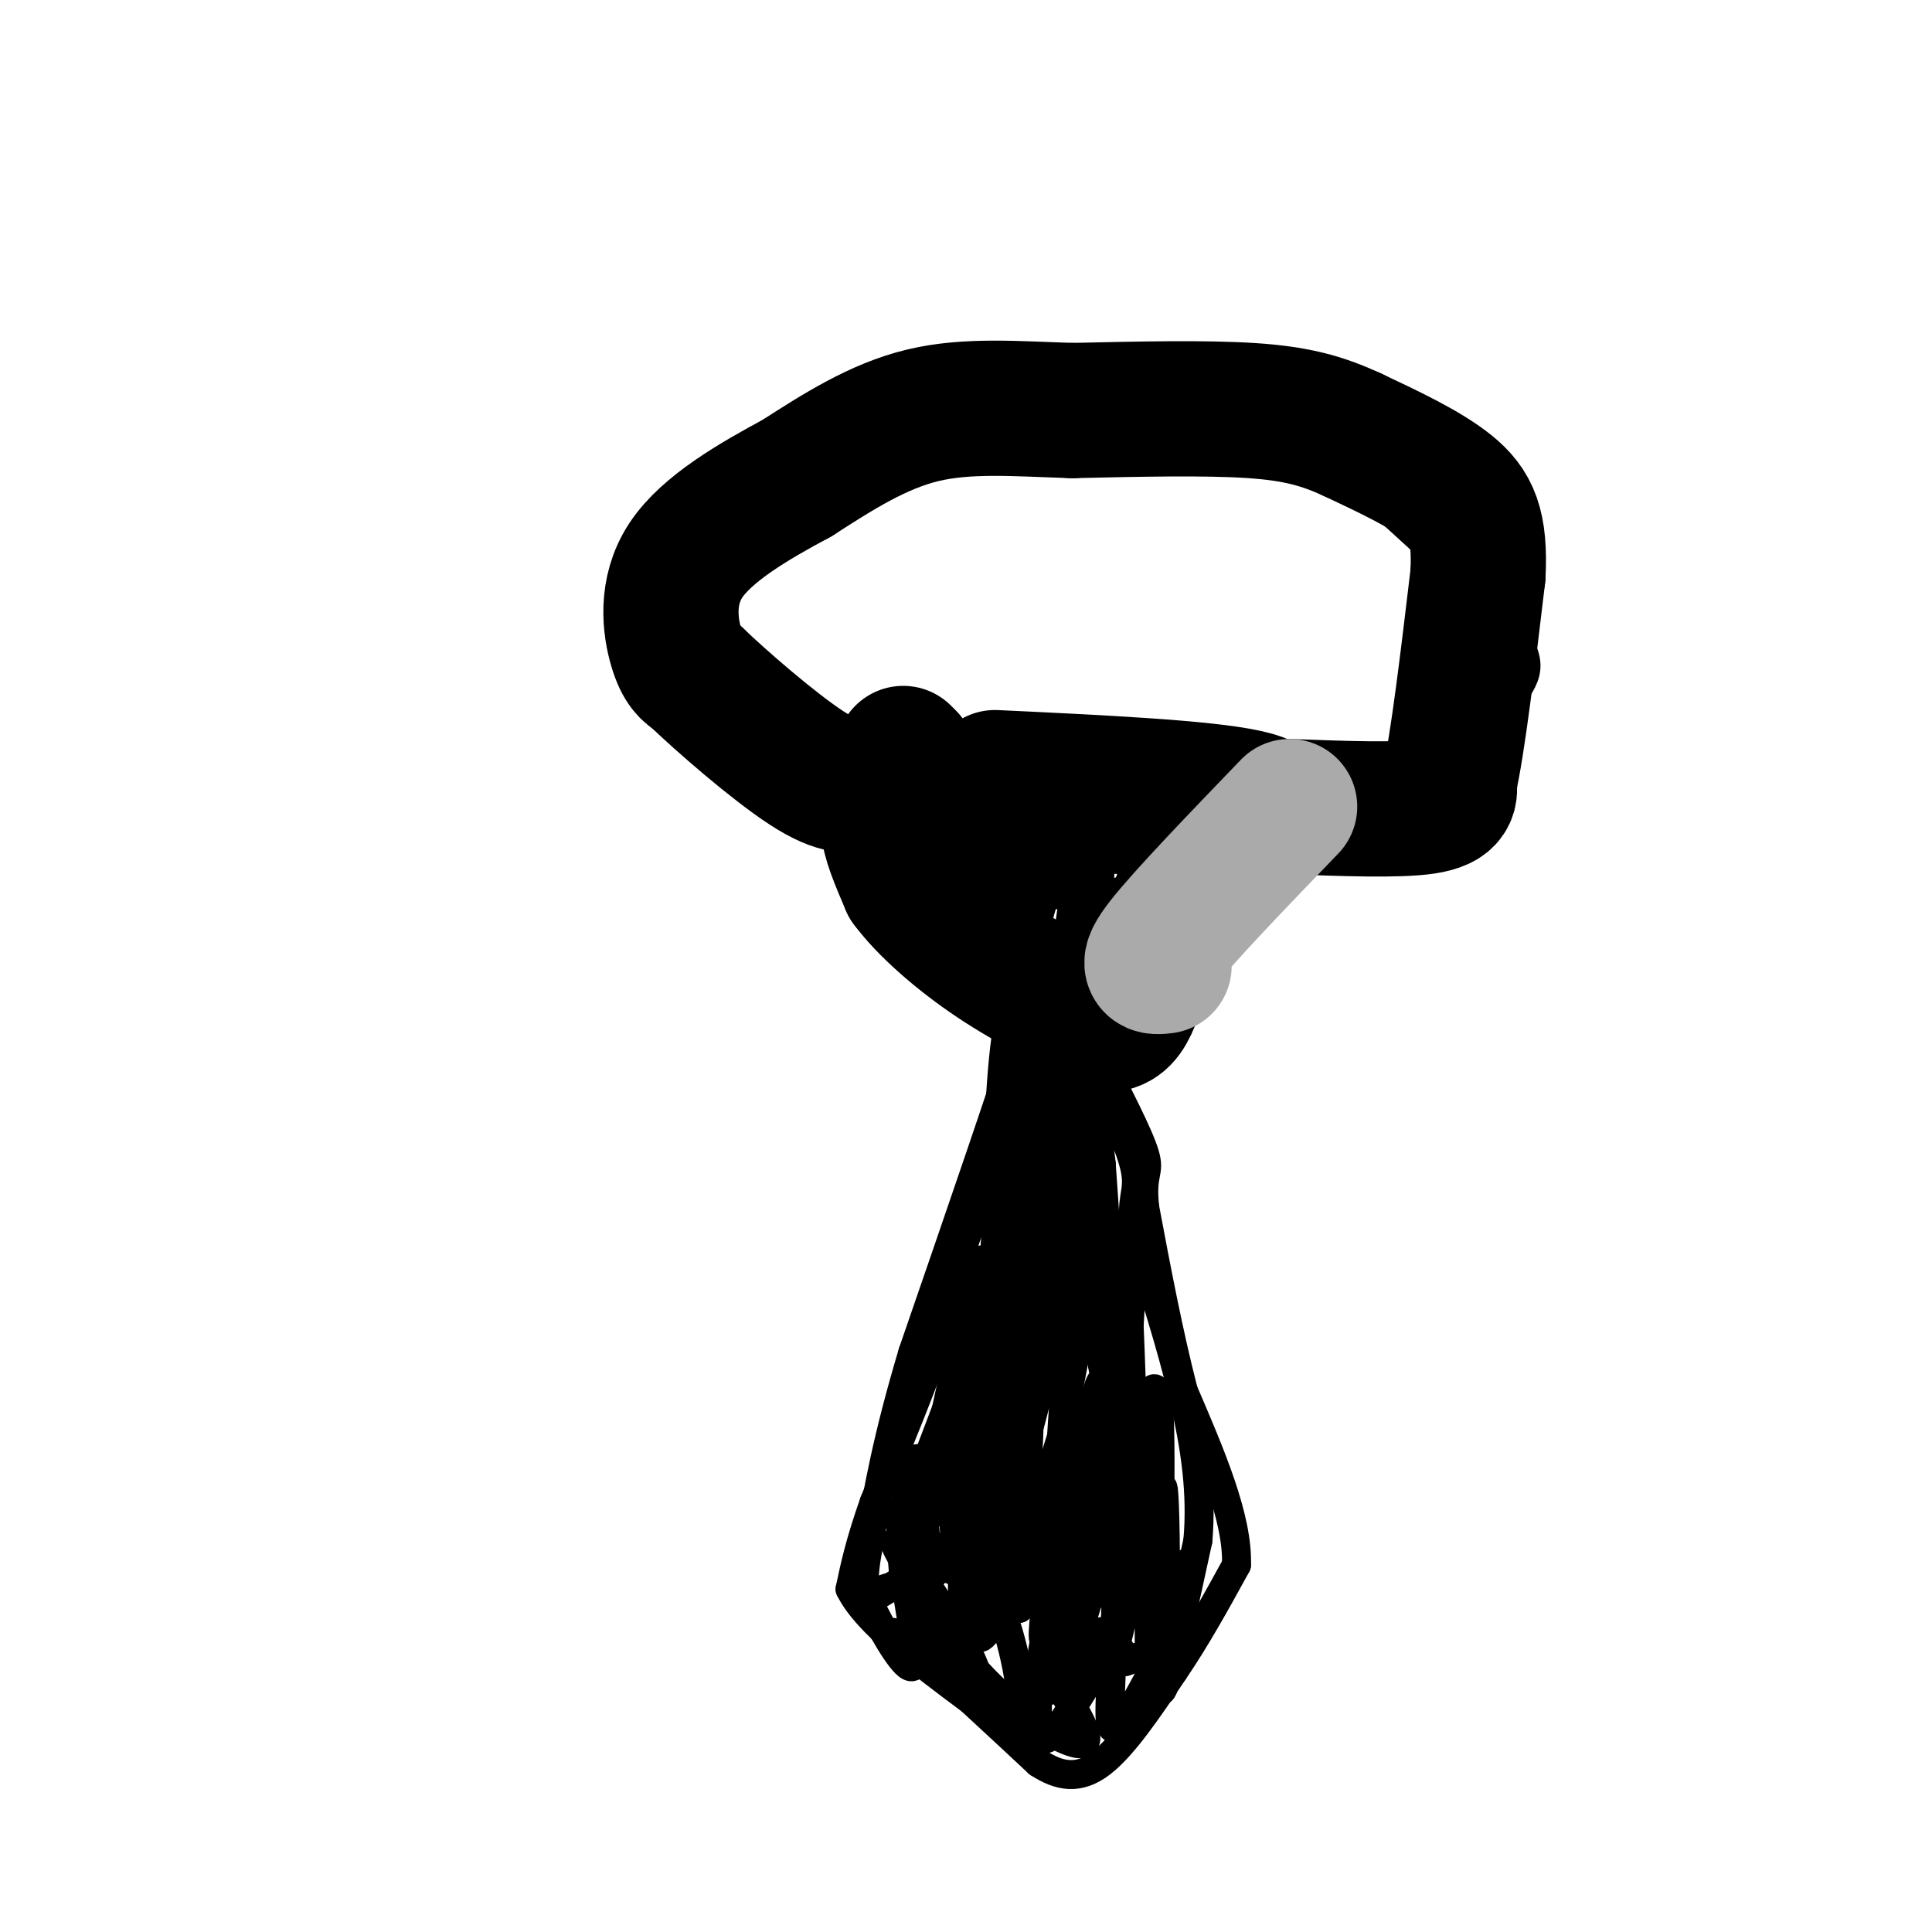 <svg viewBox='0 0 400 400' version='1.1' xmlns='http://www.w3.org/2000/svg' xmlns:xlink='http://www.w3.org/1999/xlink'><g fill='none' stroke='#000000' stroke-width='6' stroke-linecap='round' stroke-linejoin='round'><path d='M260,91c0.000,0.000 -45.000,-2.000 -45,-2'/><path d='M215,89c-10.911,0.178 -15.689,1.622 -24,5c-8.311,3.378 -20.156,8.689 -32,14'/><path d='M159,108c-8.444,5.244 -13.556,11.356 -15,18c-1.444,6.644 0.778,13.822 3,21'/><path d='M147,147c5.655,6.738 18.292,13.083 27,17c8.708,3.917 13.488,5.405 19,6c5.512,0.595 11.756,0.298 18,0'/><path d='M211,170c18.267,1.289 54.933,4.511 73,4c18.067,-0.511 17.533,-4.756 17,-9'/><path d='M301,165c4.655,-5.190 7.792,-13.667 11,-19c3.208,-5.333 6.488,-7.524 1,-15c-5.488,-7.476 -19.744,-20.238 -34,-33'/><path d='M279,98c-7.238,-6.528 -8.332,-6.348 -17,-7c-8.668,-0.652 -24.911,-2.137 -38,-3c-13.089,-0.863 -23.026,-1.104 -30,0c-6.974,1.104 -10.987,3.552 -15,6'/><path d='M179,94c-7.976,3.726 -20.417,10.042 -27,14c-6.583,3.958 -7.310,5.560 -8,9c-0.690,3.440 -1.345,8.720 -2,14'/><path d='M142,131c0.167,4.500 1.583,8.750 3,13'/><path d='M220,156c0.000,0.000 -18.000,26.000 -18,26'/><path d='M202,182c3.500,4.667 21.250,3.333 39,2'/><path d='M241,184c9.267,0.711 12.933,1.489 13,0c0.067,-1.489 -3.467,-5.244 -7,-9'/><path d='M247,175c-3.089,-3.933 -7.311,-9.267 -12,-13c-4.689,-3.733 -9.844,-5.867 -15,-8'/><path d='M220,154c-3.356,4.222 -4.244,18.778 -4,23c0.244,4.222 1.622,-1.889 3,-8'/><path d='M219,169c0.560,-4.214 0.458,-10.750 2,-8c1.542,2.750 4.726,14.786 7,17c2.274,2.214 3.637,-5.393 5,-13'/><path d='M233,165c1.223,0.343 1.781,7.700 0,8c-1.781,0.300 -5.903,-6.458 -9,-9c-3.097,-2.542 -5.171,-0.869 -6,2c-0.829,2.869 -0.415,6.935 0,11'/><path d='M218,177c0.607,0.502 2.125,-3.743 2,-6c-0.125,-2.257 -1.893,-2.528 -4,-2c-2.107,0.528 -4.555,1.853 -6,4c-1.445,2.147 -1.889,5.117 -1,7c0.889,1.883 3.111,2.681 5,2c1.889,-0.681 3.444,-2.840 5,-5'/><path d='M219,177c-0.155,-1.405 -3.042,-2.417 -5,-1c-1.958,1.417 -2.988,5.262 -1,6c1.988,0.738 6.994,-1.631 12,-4'/><path d='M225,178c6.500,-0.429 16.750,0.500 19,1c2.250,0.500 -3.500,0.571 -7,-1c-3.500,-1.571 -4.750,-4.786 -6,-8'/><path d='M231,170c-2.222,-4.133 -4.778,-10.467 -5,-12c-0.222,-1.533 1.889,1.733 4,5'/><path d='M230,163c2.500,3.333 6.750,9.167 11,15'/><path d='M193,161c0.000,0.000 56.000,-3.000 56,-3'/><path d='M249,158c11.369,0.464 11.792,3.125 12,6c0.208,2.875 0.202,5.964 -1,8c-1.202,2.036 -3.601,3.018 -6,4'/><path d='M254,176c-3.511,2.178 -9.289,5.622 -14,11c-4.711,5.378 -8.356,12.689 -12,20'/><path d='M228,207c-4.322,3.585 -9.128,2.549 -13,1c-3.872,-1.549 -6.812,-3.609 -10,-6c-3.188,-2.391 -6.625,-5.112 -9,-10c-2.375,-4.888 -3.687,-11.944 -5,-19'/><path d='M191,173c-2.556,-4.556 -6.444,-6.444 2,-8c8.444,-1.556 29.222,-2.778 50,-4'/><path d='M243,161c10.590,-0.705 12.065,-0.467 13,0c0.935,0.467 1.329,1.164 2,3c0.671,1.836 1.620,4.810 0,8c-1.620,3.190 -5.810,6.595 -10,10'/><path d='M248,182c1.333,-0.578 9.667,-7.022 9,-5c-0.667,2.022 -10.333,12.511 -20,23'/><path d='M237,200c-4.147,5.093 -4.514,6.324 -3,1c1.514,-5.324 4.907,-17.203 1,-17c-3.907,0.203 -15.116,12.486 -20,17c-4.884,4.514 -3.442,1.257 -2,-2'/><path d='M213,199c-1.744,-5.552 -5.104,-18.431 -7,-21c-1.896,-2.569 -2.329,5.174 -2,7c0.329,1.826 1.418,-2.263 -2,-7c-3.418,-4.737 -11.343,-10.121 -15,-11c-3.657,-0.879 -3.045,2.749 -2,5c1.045,2.251 2.522,3.126 4,4'/><path d='M189,176c8.440,10.035 27.541,33.123 30,34c2.459,0.877 -11.722,-20.456 -17,-27c-5.278,-6.544 -1.651,1.702 2,7c3.651,5.298 7.325,7.649 11,10'/><path d='M215,200c2.974,1.113 4.911,-1.104 6,-6c1.089,-4.896 1.332,-12.472 3,-13c1.668,-0.528 4.762,5.992 7,6c2.238,0.008 3.619,-6.496 5,-13'/><path d='M236,174c0.528,0.435 -0.652,8.024 0,12c0.652,3.976 3.137,4.340 4,1c0.863,-3.340 0.104,-10.383 2,-14c1.896,-3.617 6.448,-3.809 11,-4'/><path d='M253,169c4.289,-1.467 9.511,-3.133 4,-4c-5.511,-0.867 -21.756,-0.933 -38,-1'/><path d='M219,164c-12.933,-1.267 -26.267,-3.933 -28,0c-1.733,3.933 8.133,14.467 18,25'/><path d='M209,189c4.274,9.083 5.958,19.292 9,16c3.042,-3.292 7.440,-20.083 9,-24c1.560,-3.917 0.280,5.042 -1,14'/><path d='M226,195c-0.228,2.711 -0.298,2.490 0,3c0.298,0.510 0.965,1.753 4,-1c3.035,-2.753 8.439,-9.501 10,-10c1.561,-0.499 -0.719,5.250 -3,11'/><path d='M237,198c-2.357,2.893 -6.750,4.625 -4,3c2.750,-1.625 12.643,-6.607 18,-12c5.357,-5.393 6.179,-11.196 7,-17'/><path d='M258,172c1.167,-2.833 0.583,-1.417 0,0'/><path d='M215,207c0.000,0.000 -9.000,31.000 -9,31'/><path d='M206,238c-2.667,8.667 -4.833,14.833 -7,21'/><path d='M199,259c-2.000,6.667 -3.500,12.833 -5,19'/><path d='M194,278c-3.000,8.667 -8.000,20.833 -13,33'/><path d='M181,311c-3.000,8.500 -4.000,13.250 -5,18'/><path d='M176,329c3.333,6.833 14.167,14.917 25,23'/><path d='M201,352c6.500,6.000 10.250,9.500 14,13'/><path d='M215,365c4.400,2.867 8.400,3.533 13,0c4.600,-3.533 9.800,-11.267 15,-19'/><path d='M243,346c4.667,-6.833 8.833,-14.417 13,-22'/><path d='M256,324c0.333,-9.667 -5.333,-22.833 -11,-36'/><path d='M245,288c-3.167,-12.333 -5.583,-25.167 -8,-38'/><path d='M237,250c-0.800,-7.422 1.200,-6.978 0,-11c-1.200,-4.022 -5.600,-12.511 -10,-21'/><path d='M227,218c-1.833,-5.833 -1.417,-9.917 -1,-14'/><path d='M224,209c-0.423,14.244 -0.845,28.488 0,29c0.845,0.512 2.958,-12.708 0,-12c-2.958,0.708 -10.988,15.345 -15,25c-4.012,9.655 -4.006,14.327 -4,19'/><path d='M205,270c-0.071,-1.778 1.752,-15.722 1,-7c-0.752,8.722 -4.078,40.111 -4,47c0.078,6.889 3.559,-10.722 3,-11c-0.559,-0.278 -5.160,16.778 -7,23c-1.840,6.222 -0.920,1.611 0,-3'/><path d='M198,319c0.622,-2.604 2.177,-7.616 2,-3c-0.177,4.616 -2.086,18.858 1,19c3.086,0.142 11.167,-13.817 15,-15c3.833,-1.183 3.416,10.408 3,22'/><path d='M219,342c-0.440,5.992 -3.039,9.971 -1,7c2.039,-2.971 8.715,-12.894 11,-11c2.285,1.894 0.179,15.604 1,19c0.821,3.396 4.571,-3.523 7,-8c2.429,-4.477 3.539,-6.513 4,-14c0.461,-7.487 0.275,-20.425 0,-25c-0.275,-4.575 -0.637,-0.788 -1,3'/><path d='M240,313c-0.179,2.703 -0.125,7.960 0,4c0.125,-3.960 0.321,-17.139 0,-24c-0.321,-6.861 -1.158,-7.406 -3,-1c-1.842,6.406 -4.688,19.763 -5,14c-0.312,-5.763 1.911,-30.647 2,-36c0.089,-5.353 -1.955,8.823 -4,23'/><path d='M230,293c-0.703,-1.503 -0.461,-16.760 -1,-25c-0.539,-8.240 -1.860,-9.462 -4,0c-2.140,9.462 -5.099,29.608 -5,21c0.099,-8.608 3.258,-45.971 4,-56c0.742,-10.029 -0.931,7.278 -2,13c-1.069,5.722 -1.535,-0.139 -2,-6'/><path d='M220,240c0.607,-8.964 3.125,-28.375 3,-30c-0.125,-1.625 -2.893,14.536 -4,18c-1.107,3.464 -0.554,-5.768 0,-15'/><path d='M219,213c2.488,-17.857 8.708,-55.000 7,-56c-1.708,-1.000 -11.345,34.143 -15,47c-3.655,12.857 -1.327,3.429 1,-6'/><path d='M212,198c0.615,-2.050 1.651,-4.174 2,-3c0.349,1.174 0.011,5.644 2,7c1.989,1.356 6.305,-0.404 8,0c1.695,0.404 0.770,2.973 1,3c0.230,0.027 1.615,-2.486 3,-5'/><path d='M228,200c-2.667,7.667 -10.833,29.333 -19,51'/><path d='M209,251c-3.356,0.600 -2.244,-23.400 -1,-34c1.244,-10.600 2.622,-7.800 4,-5'/><path d='M212,212c-3.167,10.500 -13.083,39.250 -23,68'/><path d='M189,280c-5.333,17.833 -7.167,28.417 -9,39'/><path d='M180,319c-1.667,8.536 -1.333,10.375 1,15c2.333,4.625 6.667,12.036 8,11c1.333,-1.036 -0.333,-10.518 -2,-20'/><path d='M187,325c-0.501,-5.710 -0.753,-9.984 0,-11c0.753,-1.016 2.510,1.226 7,-3c4.490,-4.226 11.711,-14.922 14,-18c2.289,-3.078 -0.356,1.461 -3,6'/><path d='M205,299c0.279,1.739 2.477,3.086 6,-8c3.523,-11.086 8.372,-34.606 10,-36c1.628,-1.394 0.034,19.338 -1,20c-1.034,0.662 -1.509,-18.745 -2,-27c-0.491,-8.255 -0.997,-5.359 -3,-1c-2.003,4.359 -5.501,10.179 -9,16'/><path d='M206,263c-0.556,-6.356 2.556,-30.244 3,-35c0.444,-4.756 -1.778,9.622 -4,24'/><path d='M205,252c1.244,-5.867 6.356,-32.533 8,-34c1.644,-1.467 -0.178,22.267 -2,46'/><path d='M211,264c1.012,1.714 4.542,-17.000 0,-9c-4.542,8.000 -17.155,42.714 -22,55c-4.845,12.286 -1.923,2.143 1,-8'/><path d='M190,302c0.544,3.004 1.403,14.515 2,20c0.597,5.485 0.933,4.944 3,1c2.067,-3.944 5.864,-11.293 7,-8c1.136,3.293 -0.390,17.226 0,22c0.390,4.774 2.695,0.387 5,-4'/><path d='M207,333c2.333,5.022 5.667,19.578 4,23c-1.667,3.422 -8.333,-4.289 -15,-12'/><path d='M196,344c-5.533,-3.556 -11.867,-6.444 -11,-6c0.867,0.444 8.933,4.222 17,8'/><path d='M202,346c-1.311,-5.289 -13.089,-22.511 -16,-26c-2.911,-3.489 3.044,6.756 9,17'/><path d='M195,337c0.369,0.655 -3.208,-6.208 -7,-8c-3.792,-1.792 -7.798,1.488 -8,2c-0.202,0.512 3.399,-1.744 7,-4'/><path d='M187,327c3.667,3.190 9.333,13.167 17,21c7.667,7.833 17.333,13.524 20,13c2.667,-0.524 -1.667,-7.262 -6,-14'/><path d='M218,347c-1.206,-4.931 -1.220,-10.260 -2,-6c-0.780,4.260 -2.325,18.108 0,19c2.325,0.892 8.522,-11.174 12,-16c3.478,-4.826 4.239,-2.413 5,0'/><path d='M233,344c2.095,-0.655 4.833,-2.292 6,0c1.167,2.292 0.762,8.512 2,5c1.238,-3.512 4.119,-16.756 7,-30'/><path d='M248,319c0.867,-9.822 -0.467,-19.378 -3,-30c-2.533,-10.622 -6.267,-22.311 -10,-34'/><path d='M235,255c-1.131,-7.143 1.042,-8.000 0,-13c-1.042,-5.000 -5.298,-14.143 -7,-15c-1.702,-0.857 -0.851,6.571 0,14'/><path d='M228,241c1.167,17.452 4.083,54.083 2,49c-2.083,-5.083 -9.167,-51.881 -11,-63c-1.833,-11.119 1.583,13.440 5,38'/><path d='M224,265c1.952,11.202 4.333,20.208 4,13c-0.333,-7.208 -3.381,-30.631 -4,-36c-0.619,-5.369 1.190,7.315 3,20'/><path d='M227,262c1.978,11.378 5.422,29.822 6,30c0.578,0.178 -1.711,-17.911 -4,-36'/><path d='M229,256c-0.039,-5.786 1.862,-2.252 3,2c1.138,4.252 1.511,9.222 2,22c0.489,12.778 1.093,33.363 0,36c-1.093,2.637 -3.884,-12.675 -5,-18c-1.116,-5.325 -0.558,-0.662 0,4'/><path d='M229,302c-0.090,10.303 -0.314,34.059 0,27c0.314,-7.059 1.167,-44.933 -1,-43c-2.167,1.933 -7.353,43.674 -9,48c-1.647,4.326 0.244,-28.764 1,-40c0.756,-11.236 0.378,-0.618 0,10'/><path d='M220,304c-0.343,11.004 -1.200,33.513 0,27c1.200,-6.513 4.457,-42.049 4,-41c-0.457,1.049 -4.628,38.683 -6,46c-1.372,7.317 0.054,-15.684 0,-25c-0.054,-9.316 -1.587,-4.947 -3,1c-1.413,5.947 -2.707,13.474 -4,21'/><path d='M211,333c0.136,-7.755 2.476,-37.641 2,-40c-0.476,-2.359 -3.767,22.811 -6,33c-2.233,10.189 -3.409,5.397 -1,-12c2.409,-17.397 8.403,-47.399 10,-52c1.597,-4.601 -1.201,16.200 -4,37'/><path d='M212,299c2.655,-7.821 11.292,-45.875 8,-43c-3.292,2.875 -18.512,46.679 -22,54c-3.488,7.321 4.756,-21.839 13,-51'/><path d='M211,259c2.386,-8.758 1.852,-5.153 0,-3c-1.852,2.153 -5.022,2.856 -9,17c-3.978,14.144 -8.763,41.731 -8,40c0.763,-1.731 7.075,-32.780 9,-44c1.925,-11.220 -0.538,-2.610 -3,6'/><path d='M200,275c-2.455,9.812 -7.091,31.341 -6,26c1.091,-5.341 7.909,-37.553 9,-40c1.091,-2.447 -3.545,24.872 -5,41c-1.455,16.128 0.273,21.064 2,26'/><path d='M200,328c2.857,3.010 9.000,-2.464 14,-14c5.000,-11.536 8.856,-29.133 8,-21c-0.856,8.133 -6.423,41.997 -6,46c0.423,4.003 6.835,-21.856 9,-27c2.165,-5.144 0.082,10.428 -2,26'/><path d='M223,338c1.598,-2.940 6.594,-23.291 8,-22c1.406,1.291 -0.778,24.222 0,24c0.778,-0.222 4.517,-23.598 6,-24c1.483,-0.402 0.709,22.171 1,30c0.291,7.829 1.645,0.915 3,-6'/><path d='M241,340c1.444,-5.022 3.556,-14.578 4,-16c0.444,-1.422 -0.778,5.289 -2,12'/></g>
<g fill='none' stroke='#000000' stroke-width='28' stroke-linecap='round' stroke-linejoin='round'><path d='M267,167c11.250,0.417 22.500,0.833 28,0c5.500,-0.833 5.250,-2.917 5,-5'/><path d='M300,162c1.833,-8.000 3.917,-25.500 6,-43'/><path d='M306,119c0.489,-10.200 -1.289,-14.200 -6,-18c-4.711,-3.800 -12.356,-7.400 -20,-11'/><path d='M280,90c-6.133,-2.822 -11.467,-4.378 -21,-5c-9.533,-0.622 -23.267,-0.311 -37,0'/><path d='M222,85c-11.489,-0.356 -21.711,-1.244 -31,1c-9.289,2.244 -17.644,7.622 -26,13'/><path d='M165,99c-9.060,4.857 -18.708,10.500 -23,17c-4.292,6.500 -3.226,13.857 -2,18c1.226,4.143 2.613,5.071 4,6'/><path d='M144,140c5.200,5.022 16.200,14.578 23,19c6.800,4.422 9.400,3.711 12,3'/><path d='M179,162c5.167,1.333 12.083,3.167 19,5'/><path d='M216,167c0.000,0.000 -24.000,1.000 -24,1'/><path d='M192,168c-5.689,0.289 -7.911,0.511 -8,3c-0.089,2.489 1.956,7.244 4,12'/><path d='M188,183c3.556,4.844 10.444,10.956 18,16c7.556,5.044 15.778,9.022 24,13'/><path d='M230,212c4.889,-0.867 5.111,-9.533 9,-17c3.889,-7.467 11.444,-13.733 19,-20'/><path d='M258,175c5.267,-5.156 8.933,-8.044 0,-10c-8.933,-1.956 -30.467,-2.978 -52,-4'/><path d='M188,157c0.000,0.000 -1.000,-1.000 -1,-1'/></g>
<g fill='none' stroke='#AAAAAA' stroke-width='28' stroke-linecap='round' stroke-linejoin='round'><path d='M267,167c-10.833,11.250 -21.667,22.500 -26,28c-4.333,5.500 -2.167,5.250 0,5'/></g>
</svg>